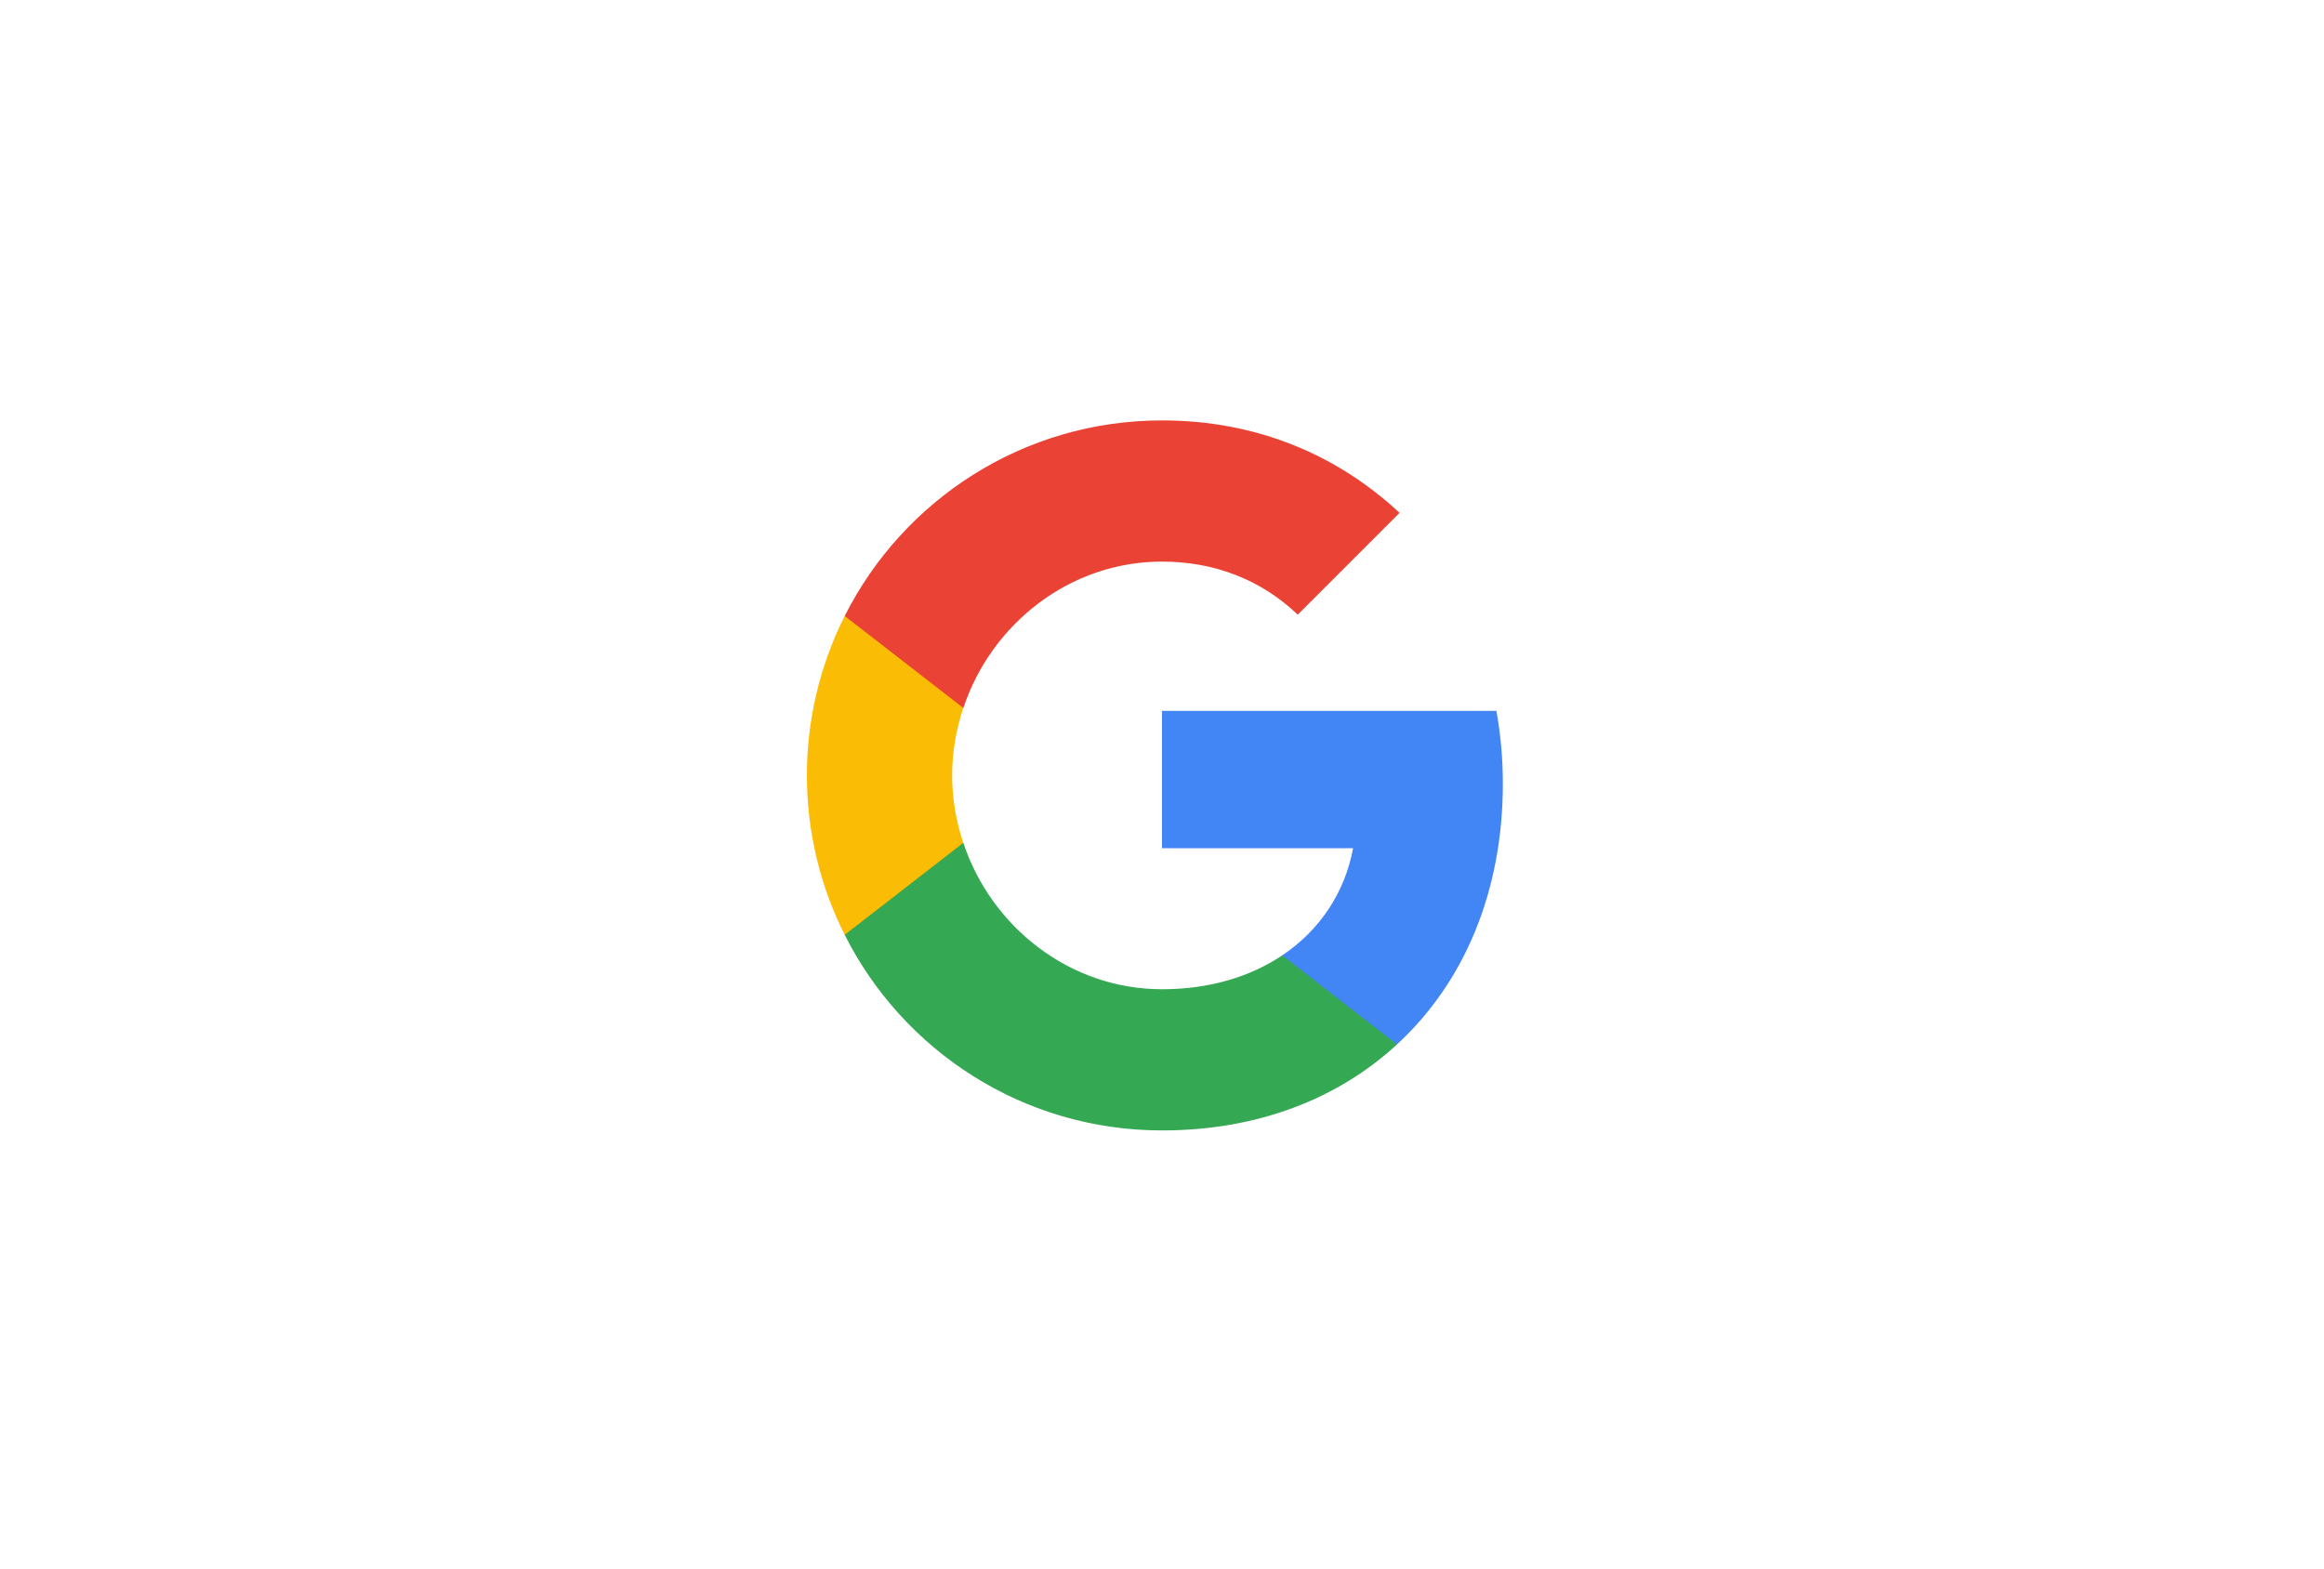 <svg width="120" height="81" viewBox="0 0 120 81" fill="none" xmlns="http://www.w3.org/2000/svg">
<path d="M77.6 40.46C77.6 39.16 77.483 37.91 77.267 36.71H60V43.801H69.867C69.442 46.093 68.15 48.035 66.208 49.335V53.935H72.133C75.6 50.743 77.6 46.043 77.6 40.46Z" fill="#4285F4"/>
<path d="M60.001 58.376C64.951 58.376 69.1 56.735 72.134 53.935L66.209 49.335C64.567 50.435 62.467 51.085 60.001 51.085C55.225 51.085 51.184 47.86 49.742 43.526H43.617V48.276C46.634 54.268 52.834 58.376 60.001 58.376Z" fill="#34A853"/>
<path d="M49.739 43.526C49.372 42.426 49.164 41.251 49.164 40.043C49.164 38.835 49.372 37.66 49.739 36.56V31.81H43.614C42.331 34.364 41.663 37.184 41.664 40.043C41.664 43.001 42.372 45.801 43.614 48.276L49.739 43.526Z" fill="#FBBC05"/>
<path d="M60.001 29.001C62.692 29.001 65.109 29.926 67.009 31.743L72.267 26.485C69.092 23.526 64.942 21.71 60.001 21.71C52.834 21.71 46.634 25.818 43.617 31.81L49.742 36.56C51.184 32.226 55.225 29.001 60.001 29.001Z" fill="#EA4335"/>
</svg>
